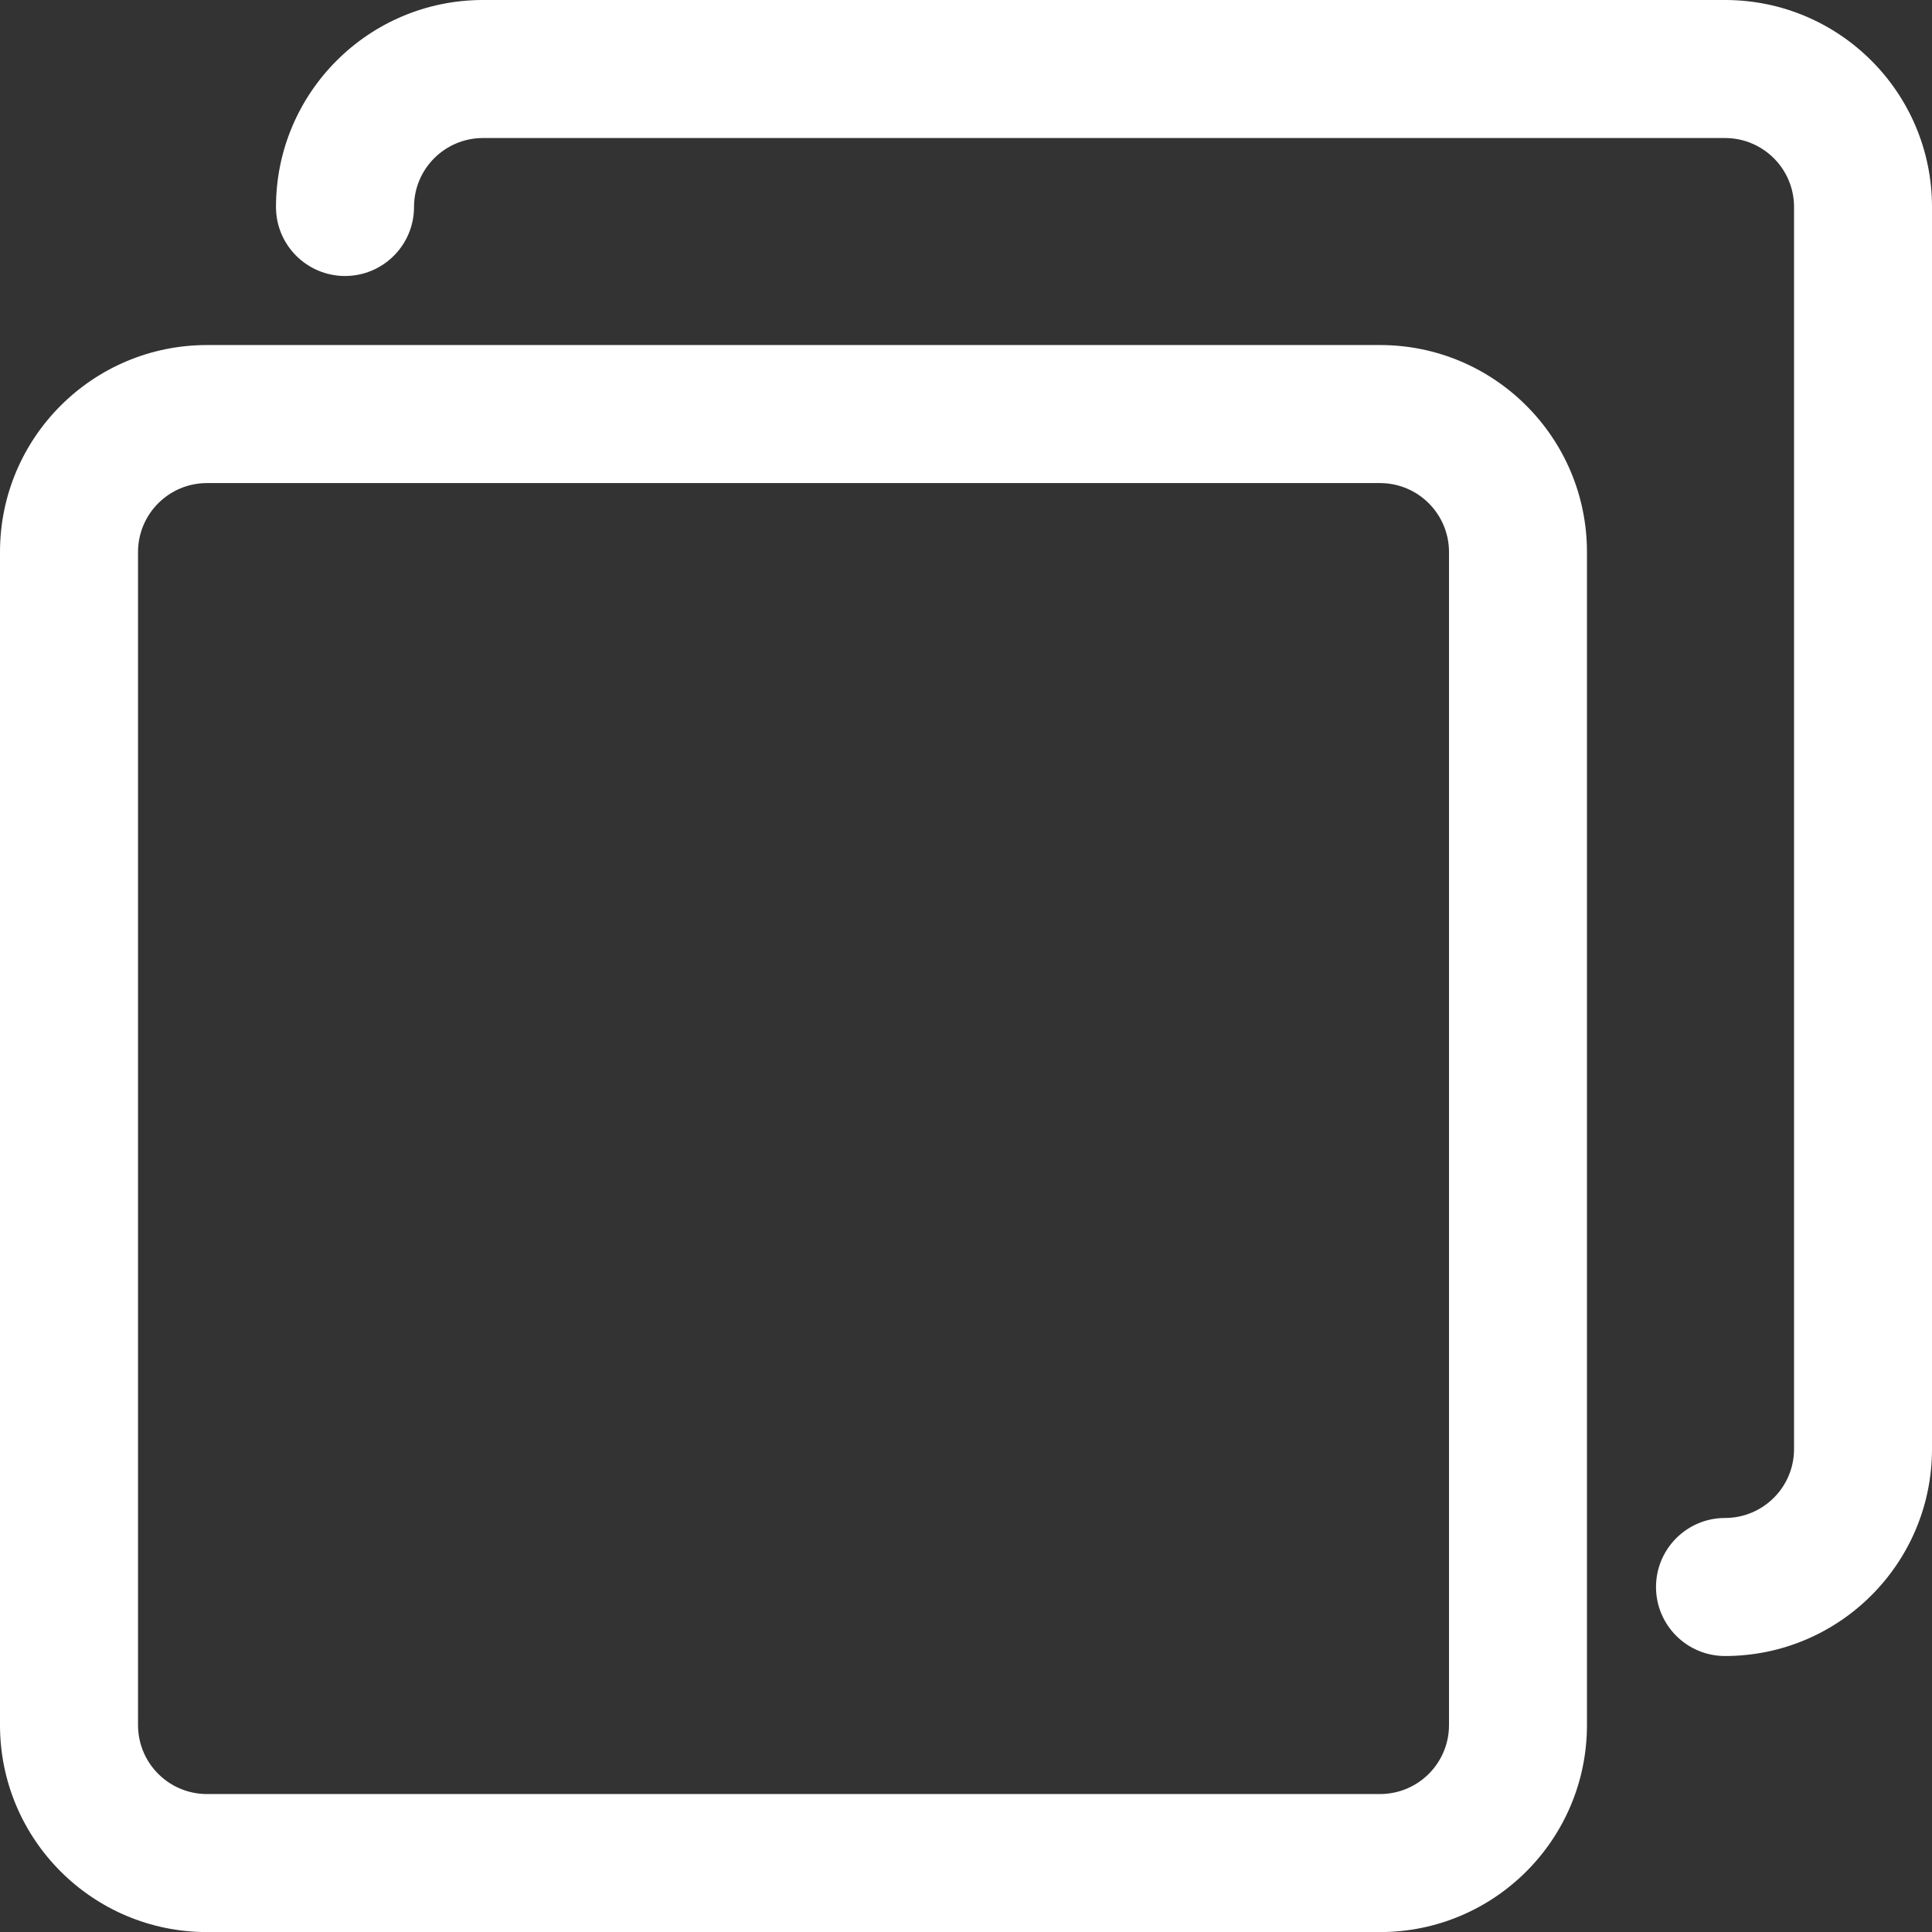 <svg width="27" height="27" viewBox="0 0 27 27" fill="none" xmlns="http://www.w3.org/2000/svg">
<rect x="0" y="0" width="27" height="27" fill="#333333" stroke="none"/>
<path d="M19.286 4.822H2.893C1.295 4.822 0 6.117 0 7.715V24.108C0 25.706 1.295 27.001 2.893 27.001H19.286C20.883 27.001 22.178 25.706 22.178 24.108V7.715C22.178 6.117 20.883 4.822 19.286 4.822ZM20.25 24.108C20.25 24.641 19.818 25.072 19.286 25.072H2.893C2.36 25.072 1.929 24.641 1.929 24.108V7.715C1.929 7.183 2.36 6.751 2.893 6.751H19.286C19.818 6.751 20.25 7.183 20.25 7.715V24.108Z" fill="white"/>
<path d="M24.107 0H6.75C5.153 0 3.857 1.295 3.857 2.893C3.857 3.425 4.289 3.857 4.822 3.857C5.354 3.857 5.786 3.425 5.786 2.893C5.786 2.36 6.218 1.929 6.75 1.929H24.107C24.64 1.929 25.072 2.36 25.072 2.893V20.25C25.072 20.783 24.64 21.214 24.107 21.214C23.575 21.214 23.143 21.646 23.143 22.179C23.143 22.711 23.575 23.143 24.107 23.143C25.705 23.143 27 21.848 27 20.25V2.893C27 1.295 25.705 0 24.107 0Z" fill="white"/>
</svg>
